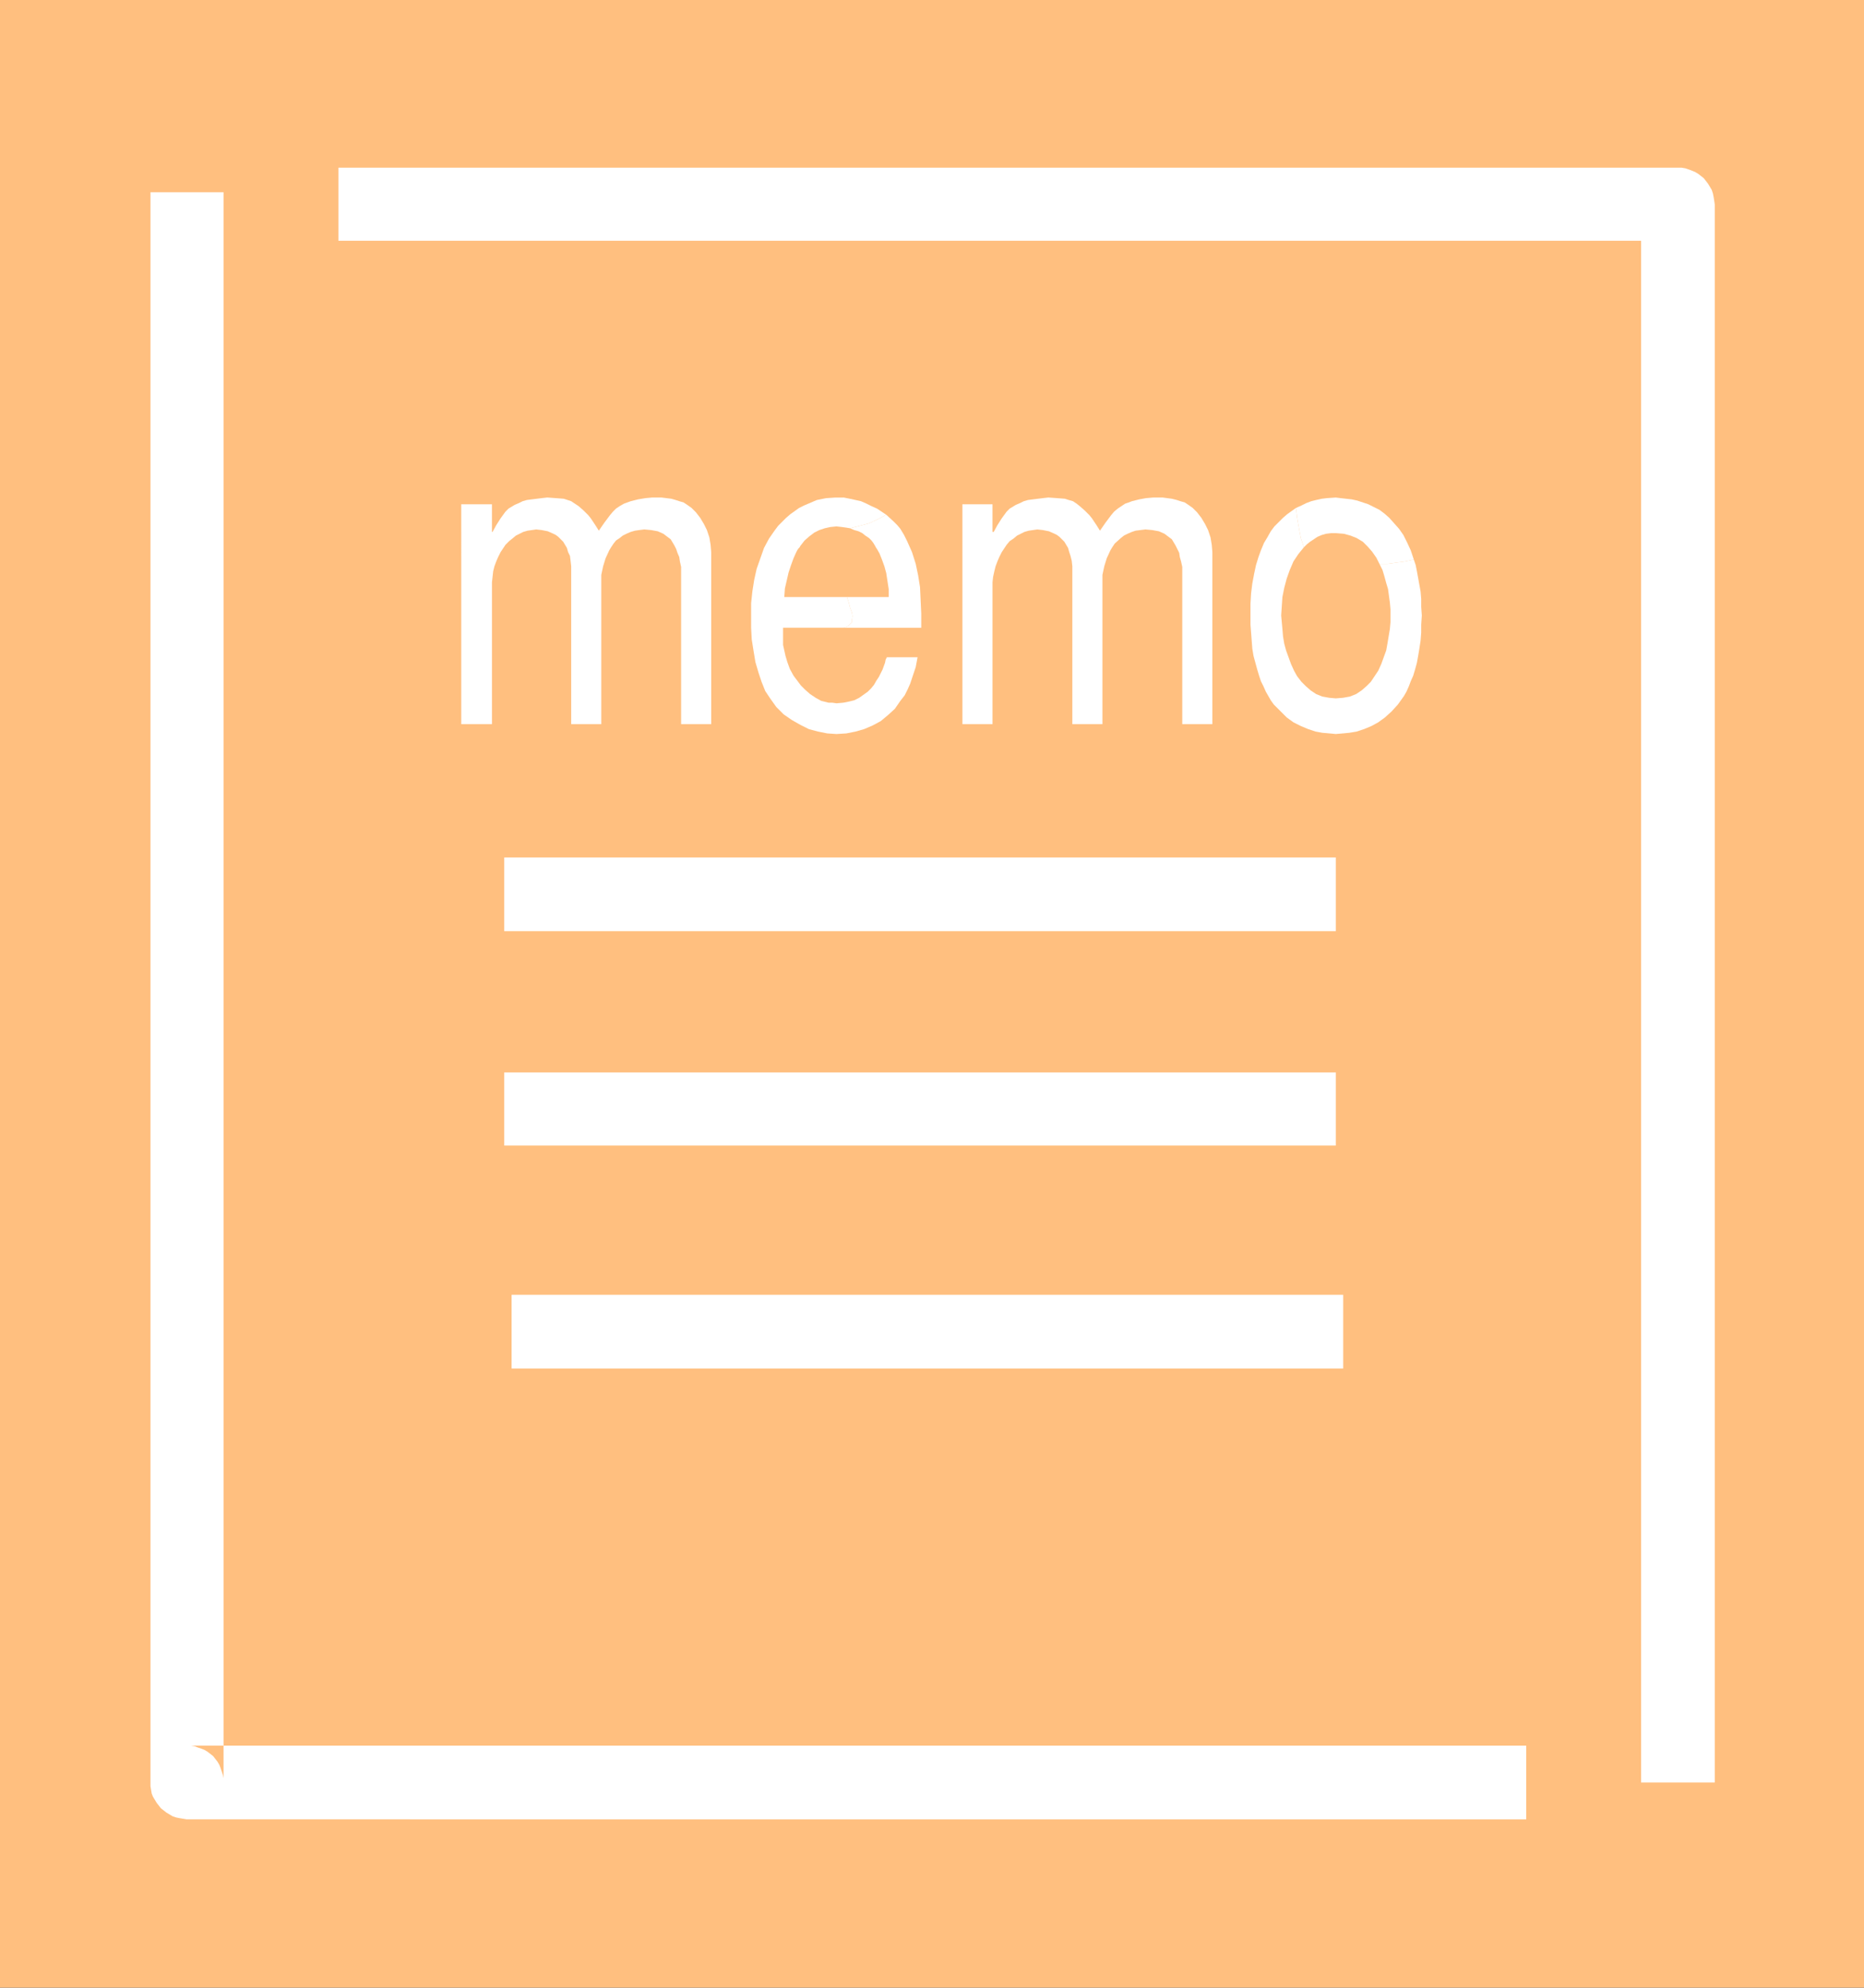 <?xml version="1.0" encoding="UTF-8" standalone="no"?>
<svg
   version="1.0"
   width="129.766mm"
   height="138.358mm"
   id="svg12"
   sodipodi:docname="Memo - Memo 5.wmf"
   xmlns:inkscape="http://www.inkscape.org/namespaces/inkscape"
   xmlns:sodipodi="http://sodipodi.sourceforge.net/DTD/sodipodi-0.dtd"
   xmlns="http://www.w3.org/2000/svg"
   xmlns:svg="http://www.w3.org/2000/svg">
  <rect width="100%" height="100%" fill="#333333" stroke="none"/>
  <sodipodi:namedview
     id="namedview12"
     pagecolor="#ffffff"
     bordercolor="#000000"
     borderopacity="0.25"
     inkscape:showpageshadow="2"
     inkscape:pageopacity="0.0"
     inkscape:pagecheckerboard="0"
     inkscape:deskcolor="#d1d1d1"
     inkscape:document-units="mm" />
  <defs
     id="defs1">
    <pattern
       id="WMFhbasepattern"
       patternUnits="userSpaceOnUse"
       width="6"
       height="6"
       x="0"
       y="0" />
  </defs>
  <path
     style="fill:#ffbf7f;fill-opacity:1;fill-rule:evenodd;stroke:none"
     d="M 490.455,522.928 V 0 H 0 v 522.928 z"
     id="path1" />
  <path
     style="fill:#ffffff;fill-opacity:1;fill-rule:evenodd;stroke:none"
     d="M 132.673,244.981 H 351.48 V 225.589 H 132.673 Z"
     id="path2" />
  <path
     style="fill:#ffffff;fill-opacity:1;fill-rule:evenodd;stroke:none"
     d="M 132.673,301.378 H 351.48 V 282.148 H 132.673 Z"
     id="path3" />
  <path
     style="fill:#ffffff;fill-opacity:1;fill-rule:evenodd;stroke:none"
     d="M 134.613,360.038 H 353.419 V 340.646 H 134.613 Z"
     id="path4" />
  <path
     style="fill:#ffffff;fill-opacity:1;fill-rule:evenodd;stroke:none"
     d="m 121.361,132.671 h 8.08 v 7.272 h 0.162 l 0.97,-1.778 1.131,-1.778 1.293,-1.778 0.808,-0.808 0.808,-0.485 0.808,-0.485 1.131,-0.485 0.97,-0.485 1.131,-0.323 1.293,-0.162 1.293,-0.162 1.293,-0.162 1.454,-0.162 2.262,0.162 2.101,0.162 0.97,0.323 0.97,0.323 0.97,0.646 0.97,0.646 1.293,1.131 1.293,1.293 0.646,0.808 0.646,0.97 0.646,0.97 0.808,1.293 1.454,-2.101 1.454,-1.939 0.808,-0.97 0.808,-0.808 0.97,-0.646 1.131,-0.646 1.778,-0.646 1.939,-0.485 1.939,-0.323 1.778,-0.162 h 2.424 l 2.586,0.323 1.131,0.323 0.97,0.323 1.131,0.323 0.97,0.646 1.131,0.808 1.131,1.131 1.131,1.454 0.97,1.616 0.808,1.616 0.646,1.939 0.323,1.939 0.162,1.939 v 45.247 h -7.918 v -41.369 l -0.323,-1.454 -0.162,-1.131 -0.485,-1.131 -0.323,-0.97 -0.485,-0.97 -0.485,-0.808 -0.485,-0.808 -0.646,-0.485 -0.646,-0.485 -0.646,-0.485 -1.454,-0.646 -1.778,-0.323 -1.778,-0.162 -1.293,0.162 -1.131,0.162 -1.131,0.323 -1.131,0.485 -0.97,0.485 -0.808,0.646 -0.97,0.646 -0.646,0.808 -0.646,0.97 -0.485,0.808 -0.97,2.101 -0.646,2.101 -0.485,2.262 v 39.268 h -7.918 v -41.53 l -0.162,-1.454 -0.162,-1.293 -0.485,-0.97 -0.323,-1.131 -0.485,-0.808 -0.485,-0.808 -0.646,-0.646 -0.646,-0.646 -0.646,-0.485 -0.646,-0.323 -1.454,-0.646 -1.616,-0.323 -1.454,-0.162 -1.131,0.162 -1.131,0.162 -1.131,0.323 -0.97,0.485 -0.97,0.485 -0.97,0.808 -0.808,0.646 -0.97,0.97 -0.646,0.97 -0.646,0.97 -0.646,1.293 -0.485,1.131 -0.485,1.293 -0.323,1.293 -0.162,1.454 -0.162,1.454 v 37.329 h -8.08 z"
     id="path5" />
  <path
     style="fill:#ffffff;fill-opacity:1;fill-rule:evenodd;stroke:none"
     d="m 253.227,132.671 h 7.918 v 7.272 h 0.323 l 0.97,-1.778 1.131,-1.778 1.293,-1.778 0.808,-0.808 0.808,-0.485 0.808,-0.485 1.131,-0.485 0.97,-0.485 1.131,-0.323 1.293,-0.162 1.293,-0.162 1.293,-0.162 1.454,-0.162 2.262,0.162 2.101,0.162 0.97,0.323 1.131,0.323 0.97,0.646 0.808,0.646 1.293,1.131 1.293,1.293 0.646,0.808 0.646,0.97 0.646,0.97 0.808,1.293 1.454,-2.101 1.454,-1.939 0.808,-0.97 0.97,-0.808 0.97,-0.646 0.97,-0.646 0.97,-0.323 0.808,-0.323 1.939,-0.485 1.778,-0.323 1.939,-0.162 h 2.424 l 2.424,0.323 1.293,0.323 0.97,0.323 1.131,0.323 0.97,0.646 1.131,0.808 1.131,1.131 1.131,1.454 0.97,1.616 0.808,1.616 0.646,1.939 0.323,1.939 0.162,1.939 v 45.247 h -7.918 v -41.369 l -0.323,-1.454 -0.323,-1.131 -0.162,-1.131 -0.485,-0.97 -0.485,-0.97 -0.485,-0.808 -0.485,-0.808 -0.646,-0.485 -0.646,-0.485 -0.646,-0.485 -1.454,-0.646 -1.778,-0.323 -1.778,-0.162 -1.293,0.162 -1.293,0.162 -0.97,0.323 -1.131,0.485 -0.97,0.485 -0.808,0.646 -1.616,1.454 -0.646,0.97 -0.485,0.808 -0.97,2.101 -0.646,2.101 -0.485,2.262 v 39.268 h -7.918 v -41.53 l -0.162,-1.454 -0.323,-1.293 -0.323,-0.97 -0.323,-1.131 -0.485,-0.808 -0.485,-0.808 -0.646,-0.646 -0.646,-0.646 -0.646,-0.485 -0.646,-0.323 -1.454,-0.646 -1.616,-0.323 -1.454,-0.162 -1.131,0.162 -1.131,0.162 -1.131,0.323 -0.97,0.485 -0.97,0.485 -0.97,0.808 -0.97,0.646 -0.808,0.97 -0.646,0.97 -0.646,0.97 -0.646,1.293 -0.485,1.131 -0.485,1.293 -0.323,1.293 -0.323,1.454 -0.162,1.454 v 37.329 h -7.918 z"
     id="path6" />
  <path
     style="fill:#ffffff;fill-opacity:1;fill-rule:evenodd;stroke:none"
     d="m 230.28,143.66 0.162,0.323 0.323,0.485 0.646,1.131 0.646,1.616 0.646,1.778 0.485,1.778 0.323,2.101 0.323,2.101 v 2.101 h -10.989 l 0.485,1.454 0.323,1.293 0.485,1.293 0.162,0.97 -0.162,1.131 v 0.485 l -0.323,0.323 -0.323,0.323 -0.323,0.323 -0.646,0.323 -0.646,0.162 h 20.523 v -3.717 l -0.162,-3.555 -0.162,-3.394 -0.485,-3.07 -0.646,-3.07 -0.97,-3.07 -0.646,-1.454 -0.646,-1.454 -0.808,-1.616 -0.97,-1.616 -0.808,-0.97 -0.97,-0.97 -1.939,-1.778 -2.101,1.131 -2.424,1.131 -2.424,0.646 -2.586,0.646 1.131,0.485 1.131,0.323 0.97,0.485 0.808,0.646 0.97,0.646 0.646,0.646 0.485,0.646 z"
     id="path7" />
  <path
     style="fill:#ffffff;fill-opacity:1;fill-rule:evenodd;stroke:none"
     d="m 220.099,185.028 -1.131,-0.162 h -0.97 l -1.939,-0.485 -1.454,-0.808 -1.454,-0.97 -1.293,-1.131 -1.131,-1.131 -0.97,-1.293 -0.97,-1.293 -0.97,-1.778 -0.646,-1.778 -0.485,-1.616 -0.323,-1.454 -0.323,-1.454 v -1.454 -3.07 h 15.837 l 0.646,-0.162 0.646,-0.323 0.323,-0.323 0.323,-0.323 0.323,-0.323 v -0.485 l 0.162,-1.131 -0.162,-0.97 -0.485,-1.293 -0.323,-1.293 -0.485,-1.454 h -16.483 l 0.162,-2.262 0.485,-2.101 0.485,-2.101 0.646,-1.939 0.646,-1.778 0.646,-1.454 0.323,-0.646 0.323,-0.485 0.323,-0.323 0.162,-0.323 1.131,-1.454 1.293,-1.131 1.293,-0.97 1.293,-0.646 1.454,-0.485 1.454,-0.323 1.616,-0.162 1.454,0.162 1.131,0.162 0.97,0.162 2.586,-0.646 2.424,-0.646 2.424,-1.131 2.101,-1.131 -2.424,-1.616 -1.454,-0.646 -1.293,-0.646 -1.454,-0.646 -1.454,-0.323 -1.454,-0.323 -1.616,-0.323 h -2.262 l -2.424,0.162 -2.424,0.485 -2.262,0.97 -1.131,0.485 -1.293,0.646 -1.131,0.808 -1.131,0.808 -1.131,0.97 -0.97,0.97 -1.131,1.131 -0.97,1.293 -1.454,2.101 -1.293,2.424 -0.97,2.747 -0.97,2.747 -0.646,2.909 -0.485,3.07 -0.323,3.07 v 3.232 3.232 l 0.162,3.07 0.485,3.07 0.485,2.909 0.808,2.747 0.808,2.424 0.97,2.424 1.293,1.939 0.808,1.131 0.808,1.131 1.939,1.939 2.101,1.454 2.262,1.293 2.262,1.131 2.424,0.646 2.424,0.485 2.424,0.162 2.586,-0.162 2.424,-0.485 2.262,-0.646 2.262,-0.97 2.101,-1.131 1.939,-1.616 1.778,-1.616 1.454,-2.101 1.131,-1.454 0.808,-1.616 0.646,-1.454 0.485,-1.454 0.485,-1.454 0.485,-1.454 0.485,-2.586 h -8.08 l -0.323,0.646 -0.162,0.808 -0.646,1.778 -0.97,1.939 -0.646,0.97 -0.646,1.131 -0.808,0.97 -0.808,0.808 -1.131,0.808 -1.131,0.808 -1.293,0.646 -1.293,0.323 -1.616,0.323 z"
     id="path8" />
  <path
     style="fill:#ffffff;fill-opacity:1;fill-rule:evenodd;stroke:none"
     d="m 351.48,140.266 2.101,0.162 1.778,0.485 1.616,0.646 1.616,0.97 1.293,1.293 1.131,1.293 1.131,1.616 0.808,1.616 h 2.101 l 2.262,-0.323 2.424,-0.323 2.262,-0.485 -0.808,-2.424 -0.97,-2.101 -0.97,-1.939 -1.131,-1.616 -1.293,-1.454 -1.293,-1.454 -1.293,-1.131 -1.293,-0.97 -1.616,-0.808 -1.293,-0.646 -1.454,-0.485 -1.454,-0.485 -1.454,-0.323 -1.454,-0.162 -1.454,-0.162 -1.293,-0.162 -2.424,0.162 -1.293,0.162 -1.454,0.323 -1.293,0.323 -1.293,0.485 -1.293,0.646 -1.454,0.646 0.323,2.586 0.485,2.747 0.485,2.586 0.808,2.424 0.808,-0.808 0.808,-0.646 0.97,-0.646 0.97,-0.646 1.131,-0.485 1.131,-0.323 1.293,-0.162 z"
     id="path9" />
  <path
     style="fill:#ffffff;fill-opacity:1;fill-rule:evenodd;stroke:none"
     d="m 372.003,147.215 -2.262,0.485 -2.424,0.323 -2.262,0.323 h -2.101 l 0.808,1.616 0.485,1.616 0.485,1.778 0.485,1.616 0.485,3.555 0.162,1.778 v 1.616 1.778 l -0.162,1.778 -0.323,1.939 -0.323,1.939 -0.323,1.778 -0.646,1.778 -0.646,1.778 -0.808,1.778 -0.97,1.454 -0.97,1.454 -1.131,1.131 -1.293,1.131 -1.454,0.97 -1.616,0.646 -1.778,0.323 -1.939,0.162 -1.778,-0.162 -1.778,-0.323 -1.616,-0.646 -1.454,-0.97 -1.293,-1.131 -1.131,-1.131 -1.131,-1.454 -0.808,-1.454 -0.808,-1.778 -0.646,-1.778 -0.646,-1.778 -0.485,-1.778 -0.323,-1.939 -0.162,-1.939 -0.162,-1.778 -0.162,-1.778 0.162,-2.424 0.162,-2.424 0.485,-2.424 0.646,-2.424 0.808,-2.262 0.97,-2.262 1.293,-1.939 1.454,-1.778 -0.808,-2.424 -0.485,-2.586 -0.485,-2.747 -0.323,-2.586 -1.131,0.808 -1.131,0.808 -1.131,0.97 -1.131,1.131 -1.131,1.131 -0.97,1.293 -0.808,1.454 -0.97,1.616 -0.808,1.939 -0.646,1.778 -0.646,2.101 -0.485,2.262 -0.485,2.586 -0.323,2.586 -0.162,2.747 v 3.07 2.424 l 0.162,2.101 0.162,2.101 0.162,2.101 0.323,1.939 0.485,1.778 0.485,1.778 0.485,1.616 0.485,1.454 0.646,1.293 0.646,1.454 0.646,1.131 0.646,1.131 0.808,1.131 1.778,1.778 1.616,1.616 1.778,1.293 1.939,0.97 1.939,0.808 1.939,0.646 1.778,0.323 1.778,0.162 1.778,0.162 1.778,-0.162 1.778,-0.162 1.939,-0.323 1.939,-0.646 1.939,-0.808 1.778,-0.97 1.778,-1.293 1.778,-1.616 1.616,-1.778 0.808,-1.131 0.808,-1.131 0.646,-1.131 0.646,-1.454 0.485,-1.293 0.646,-1.454 0.485,-1.616 0.485,-1.778 0.323,-1.778 0.323,-1.939 0.323,-2.101 0.162,-2.101 v -2.101 l 0.162,-2.424 -0.162,-2.262 v -2.101 l -0.162,-1.939 -0.323,-1.778 -0.323,-1.778 -0.323,-1.778 -0.323,-1.616 z"
     id="path10" />
  <path
     style="fill:#ffffff;fill-opacity:1;fill-rule:evenodd;stroke:none"
     d="m 39.592,50.58 v 418.374 0.97 l 0.162,0.97 0.162,0.97 0.323,0.808 0.485,0.808 0.485,0.808 1.131,1.454 1.454,1.131 0.808,0.485 0.808,0.485 0.97,0.323 0.808,0.162 0.97,0.162 0.97,0.162 H 401.576 V 459.258 H 49.126 50.258 l 0.97,0.162 0.808,0.323 0.97,0.323 0.808,0.323 0.808,0.485 1.454,1.131 1.131,1.454 0.485,0.808 0.323,0.808 0.323,0.97 0.323,0.97 0.162,0.808 v 1.131 -418.374 z"
     id="path11" />
  <path
     style="fill:#ffffff;fill-opacity:1;fill-rule:evenodd;stroke:none"
     d="M 441.491,44.116 H 89.041 V 63.346 H 431.795 V 468.954 h 19.392 V 53.812 l -0.162,-1.131 -0.162,-0.97 -0.162,-0.808 -0.323,-0.97 -0.485,-0.808 -0.485,-0.808 -1.131,-1.454 -1.454,-1.131 -0.808,-0.485 -0.808,-0.323 -0.808,-0.323 -0.97,-0.323 -0.97,-0.162 z"
     id="path12" />
</svg>

